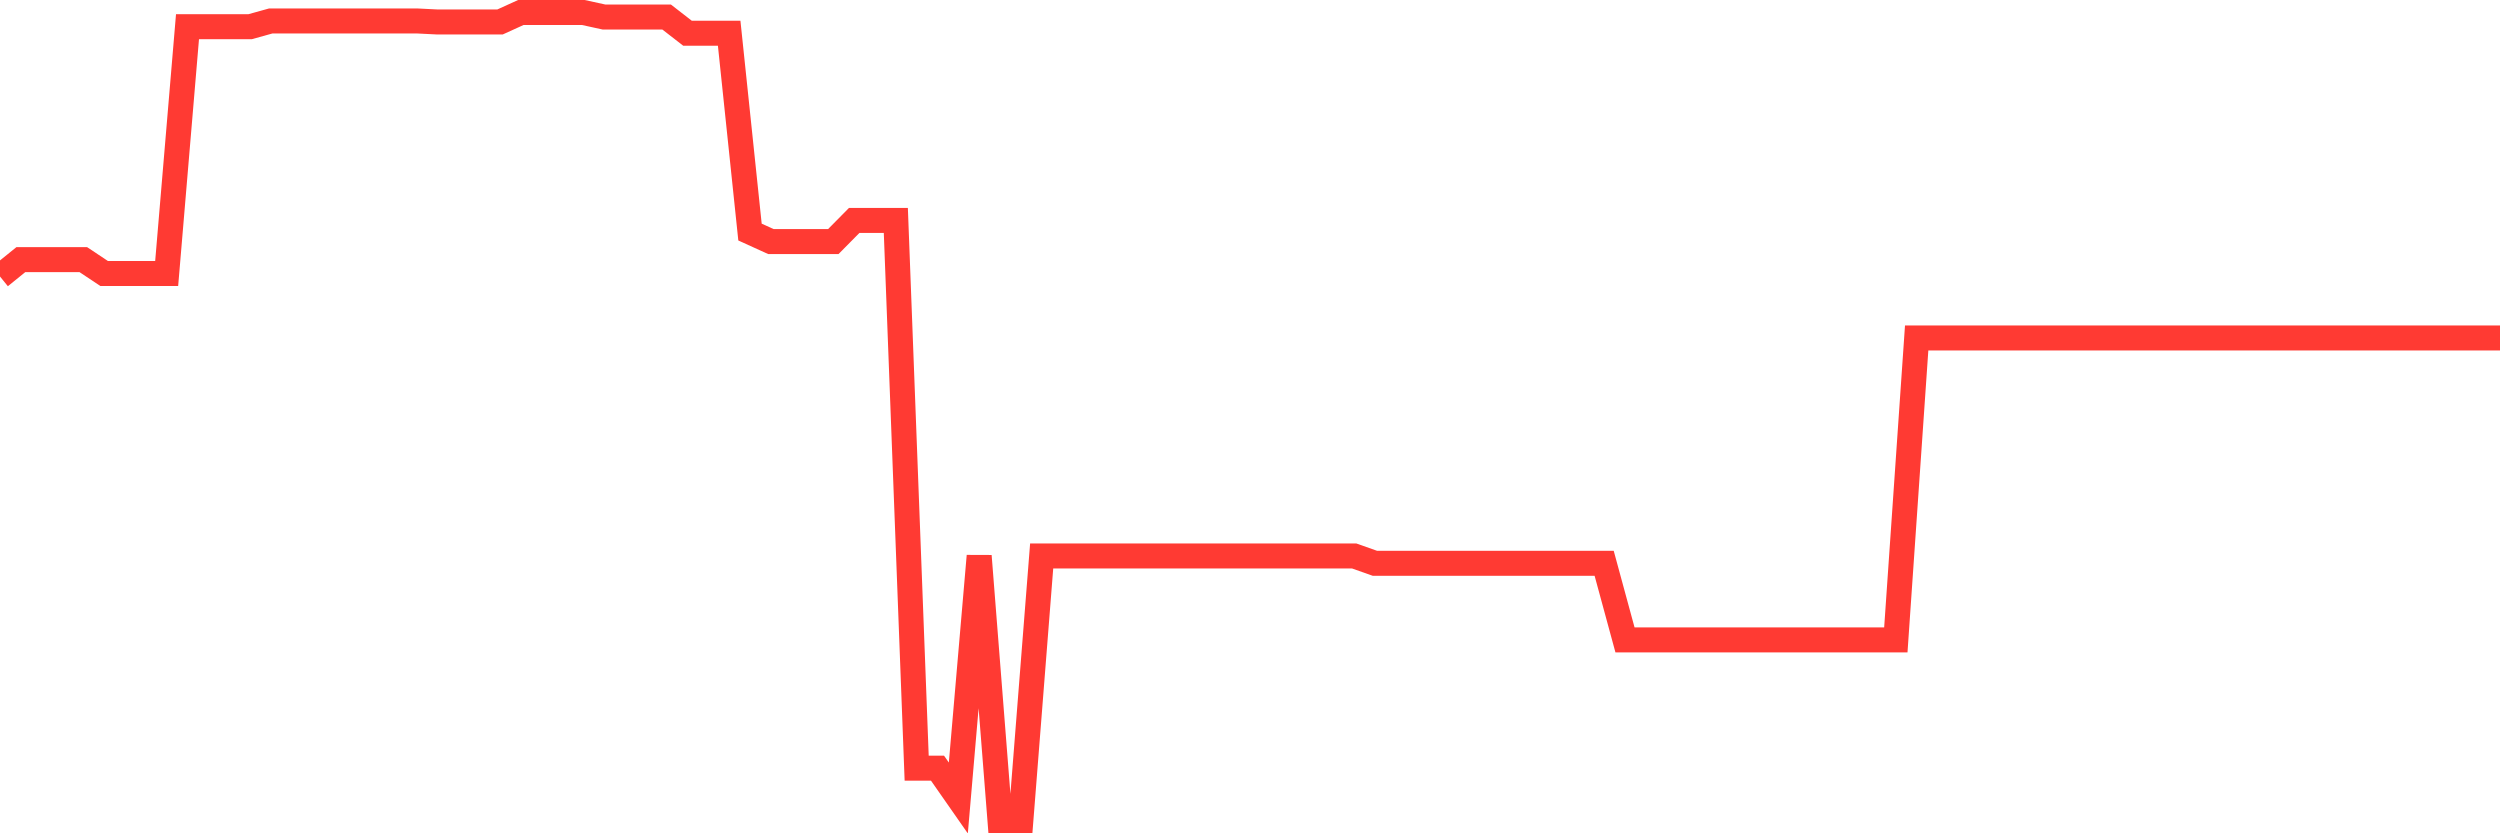 <svg
  xmlns="http://www.w3.org/2000/svg"
  xmlns:xlink="http://www.w3.org/1999/xlink"
  width="120"
  height="40"
  viewBox="0 0 120 40"
  preserveAspectRatio="none"
>
  <polyline
    points="0,13.272 1,12.463 2,12.463 3,12.463 4,12.463 5,13.129 6,13.129 7,13.129 8,13.129 9,1.283 10,1.283 11,1.283 12,1.283 13,1.005 14,1.005 15,1.005 16,1.005 17,1.005 18,1.005 19,1.005 20,1.005 21,1.055 22,1.055 23,1.055 24,1.055 25,0.6 26,0.6 27,0.6 28,0.6 29,0.819 30,0.819 31,0.819 32,0.819 33,1.595 34,1.595 35,1.595 36,11.139 37,11.594 38,11.594 39,11.594 40,11.594 41,10.582 42,10.582 43,10.582 44,36.871 45,36.871 46,38.304 47,26.686 48,39.4 49,39.4 50,26.686 51,26.686 52,26.686 53,26.686 54,26.686 55,26.686 56,26.686 57,26.686 58,26.686 59,26.686 60,26.686 61,26.686 62,26.686 63,26.686 64,26.686 65,26.686 66,27.04 67,27.04 68,27.04 69,27.04 70,27.04 71,27.04 72,27.04 73,27.04 74,27.04 75,27.04 76,27.04 77,27.04 78,30.716 79,30.716 80,30.716 81,30.716 82,30.716 83,30.716 84,30.716 85,30.716 86,30.716 87,30.716 88,30.716 89,30.716 90,30.716 91,30.716 92,16.223 93,16.223 94,16.223 95,16.223 96,16.223 97,16.223 98,16.223 99,16.223 100,16.223 101,16.223 102,16.223 103,16.223 104,16.223 105,16.223 106,16.223 107,16.223 108,16.223 109,16.223 110,16.223 111,16.223 112,16.223 113,16.223 114,16.223 115,16.223 116,16.223 117,16.223 118,16.223 119,16.223 120,16.223"
    fill="none"
    stroke="#ff3a33"
    stroke-width="1.2"
  >
  </polyline>
</svg>